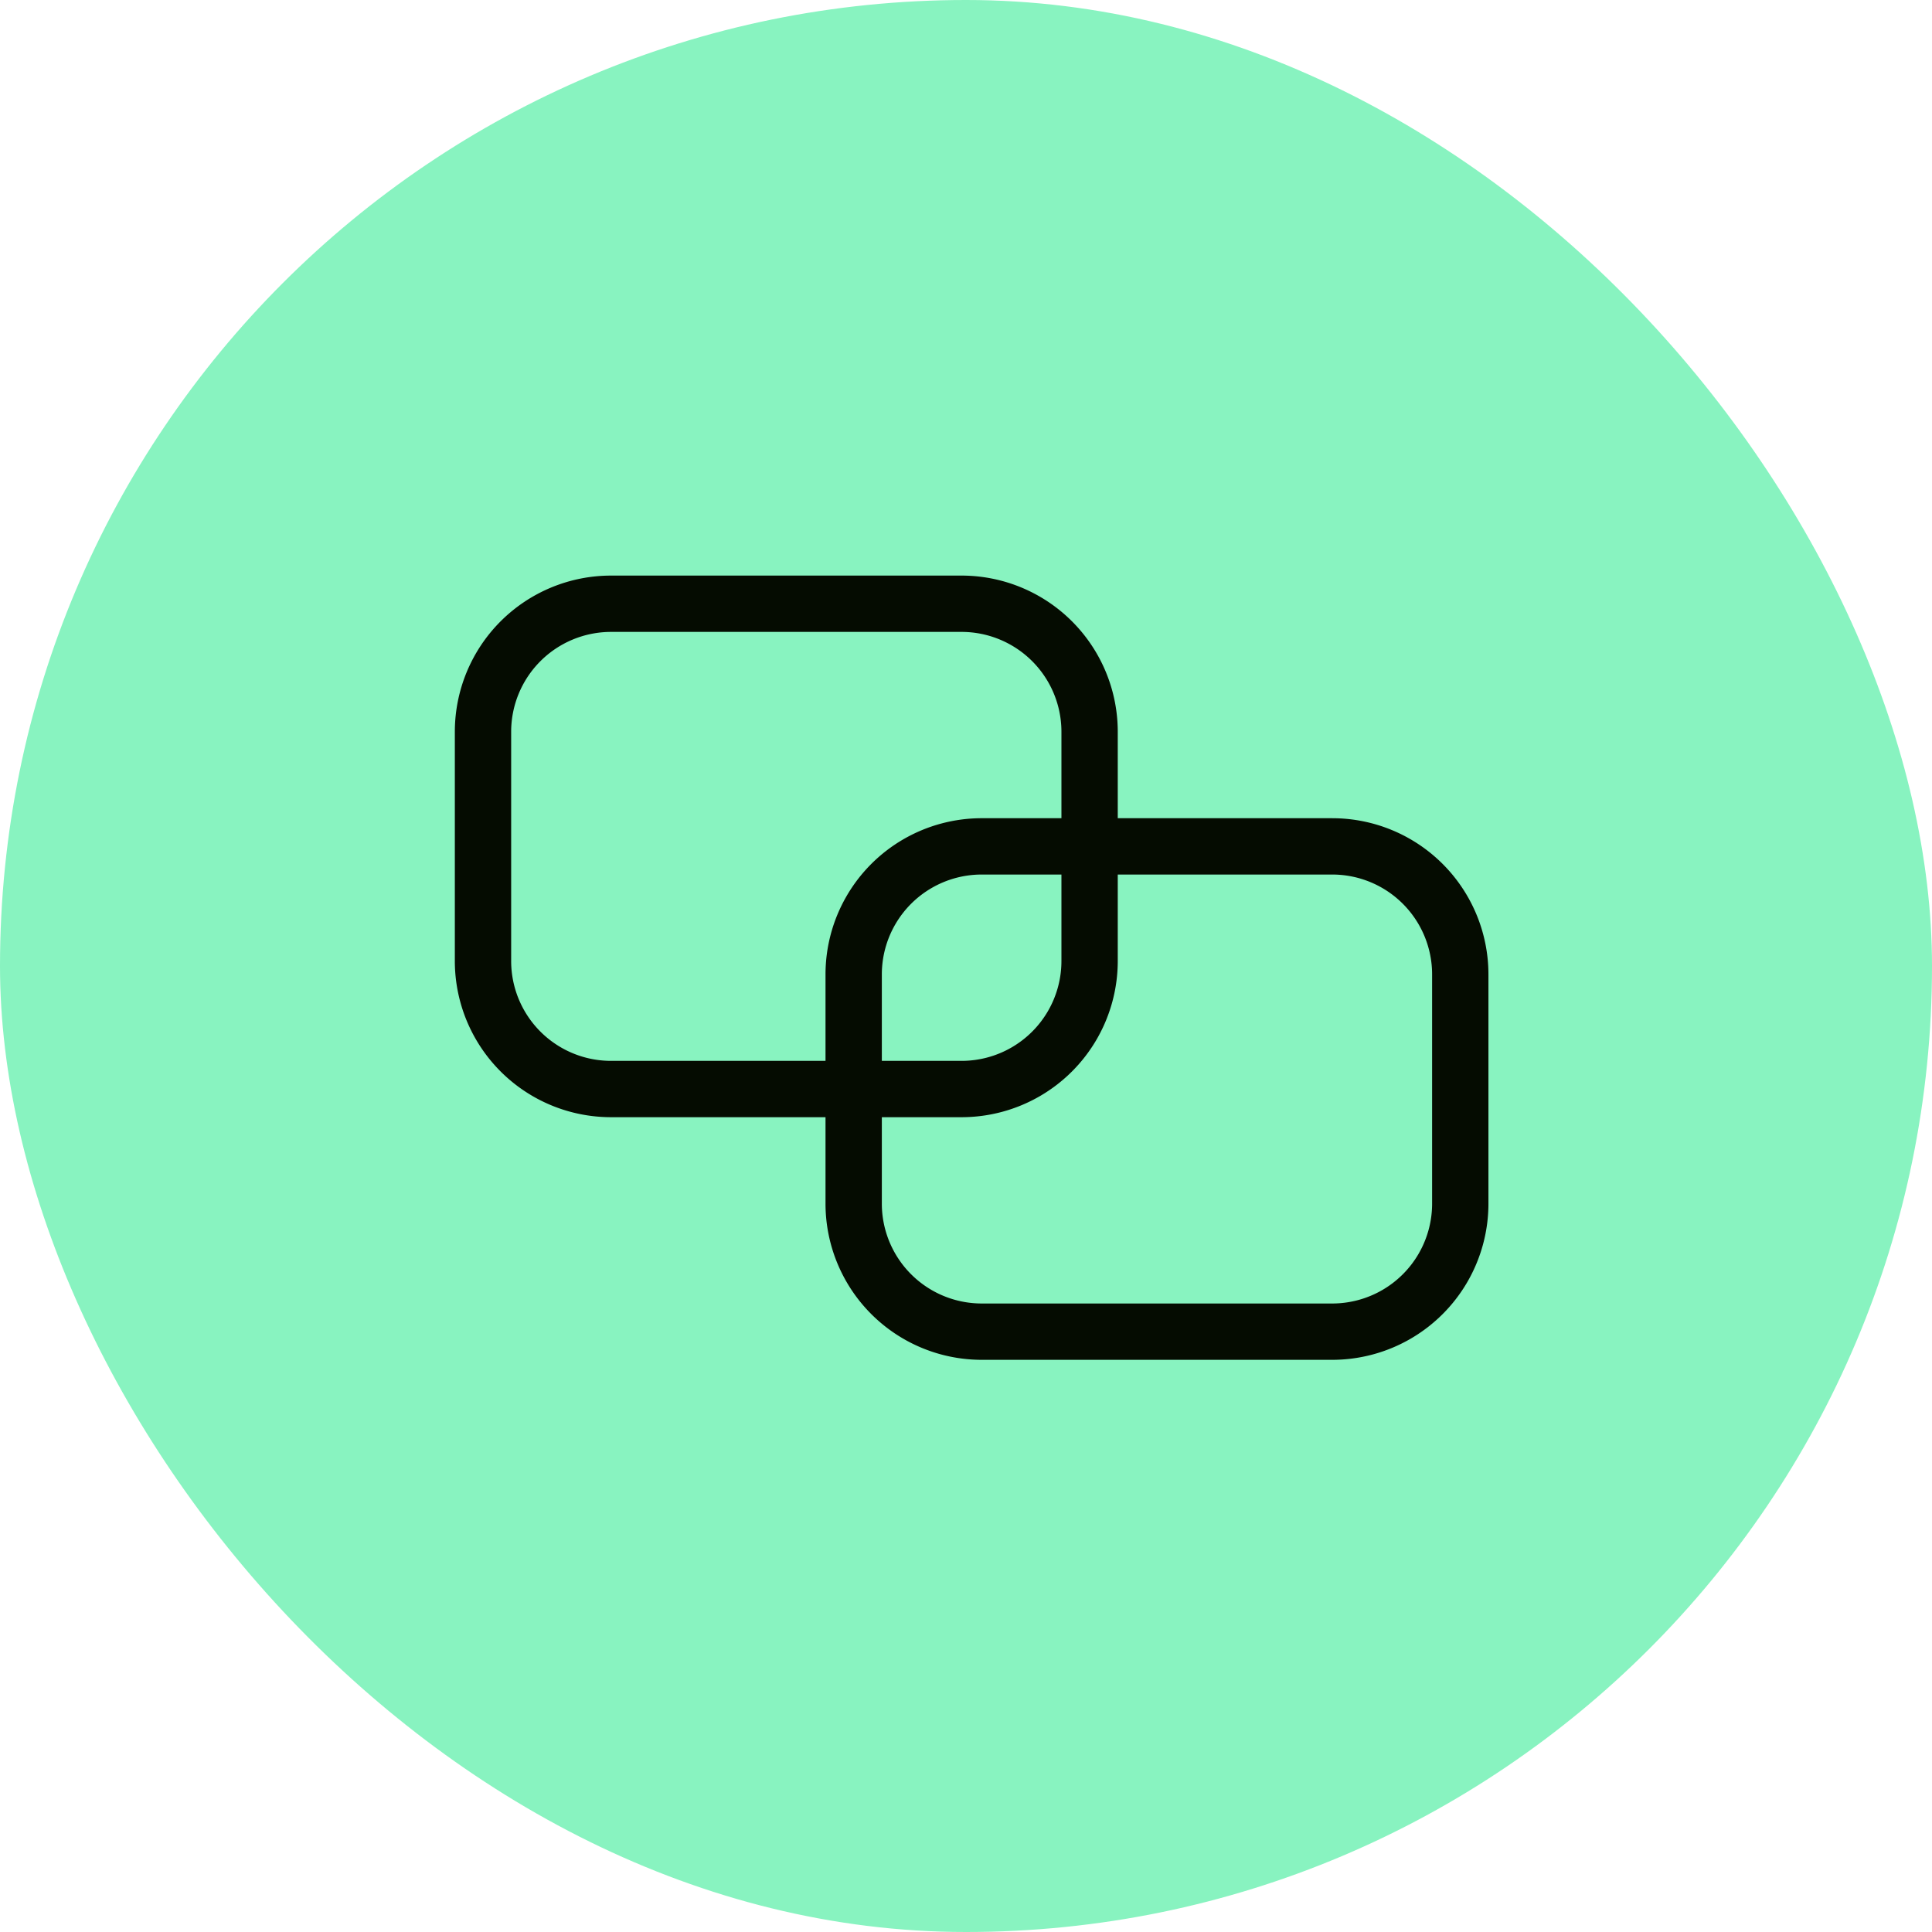 <?xml version="1.0" encoding="UTF-8"?> <svg xmlns="http://www.w3.org/2000/svg" width="72" height="72" viewBox="0 0 72 72" fill="none"><rect width="72" height="72" rx="36" fill="#88F3C0"></rect><path d="M35.834 22.5H22.772A4.772 4.772 0 0018 27.272v8.54a4.772 4.772 0 004.772 4.773h13.062a4.772 4.772 0 004.772-4.773v-8.54a4.772 4.772 0 00-4.773-4.772z" stroke="#050C01" stroke-width="2.099" stroke-miterlimit="10" stroke-linecap="round"></path><path d="M49.648 31.542H36.587a4.772 4.772 0 00-4.773 4.772v8.54a4.772 4.772 0 004.773 4.773h13.06a4.772 4.772 0 004.773-4.773v-8.54a4.772 4.772 0 00-4.772-4.772z" stroke="#050C01" stroke-width="2.099" stroke-miterlimit="10" stroke-linecap="round"></path></svg> 